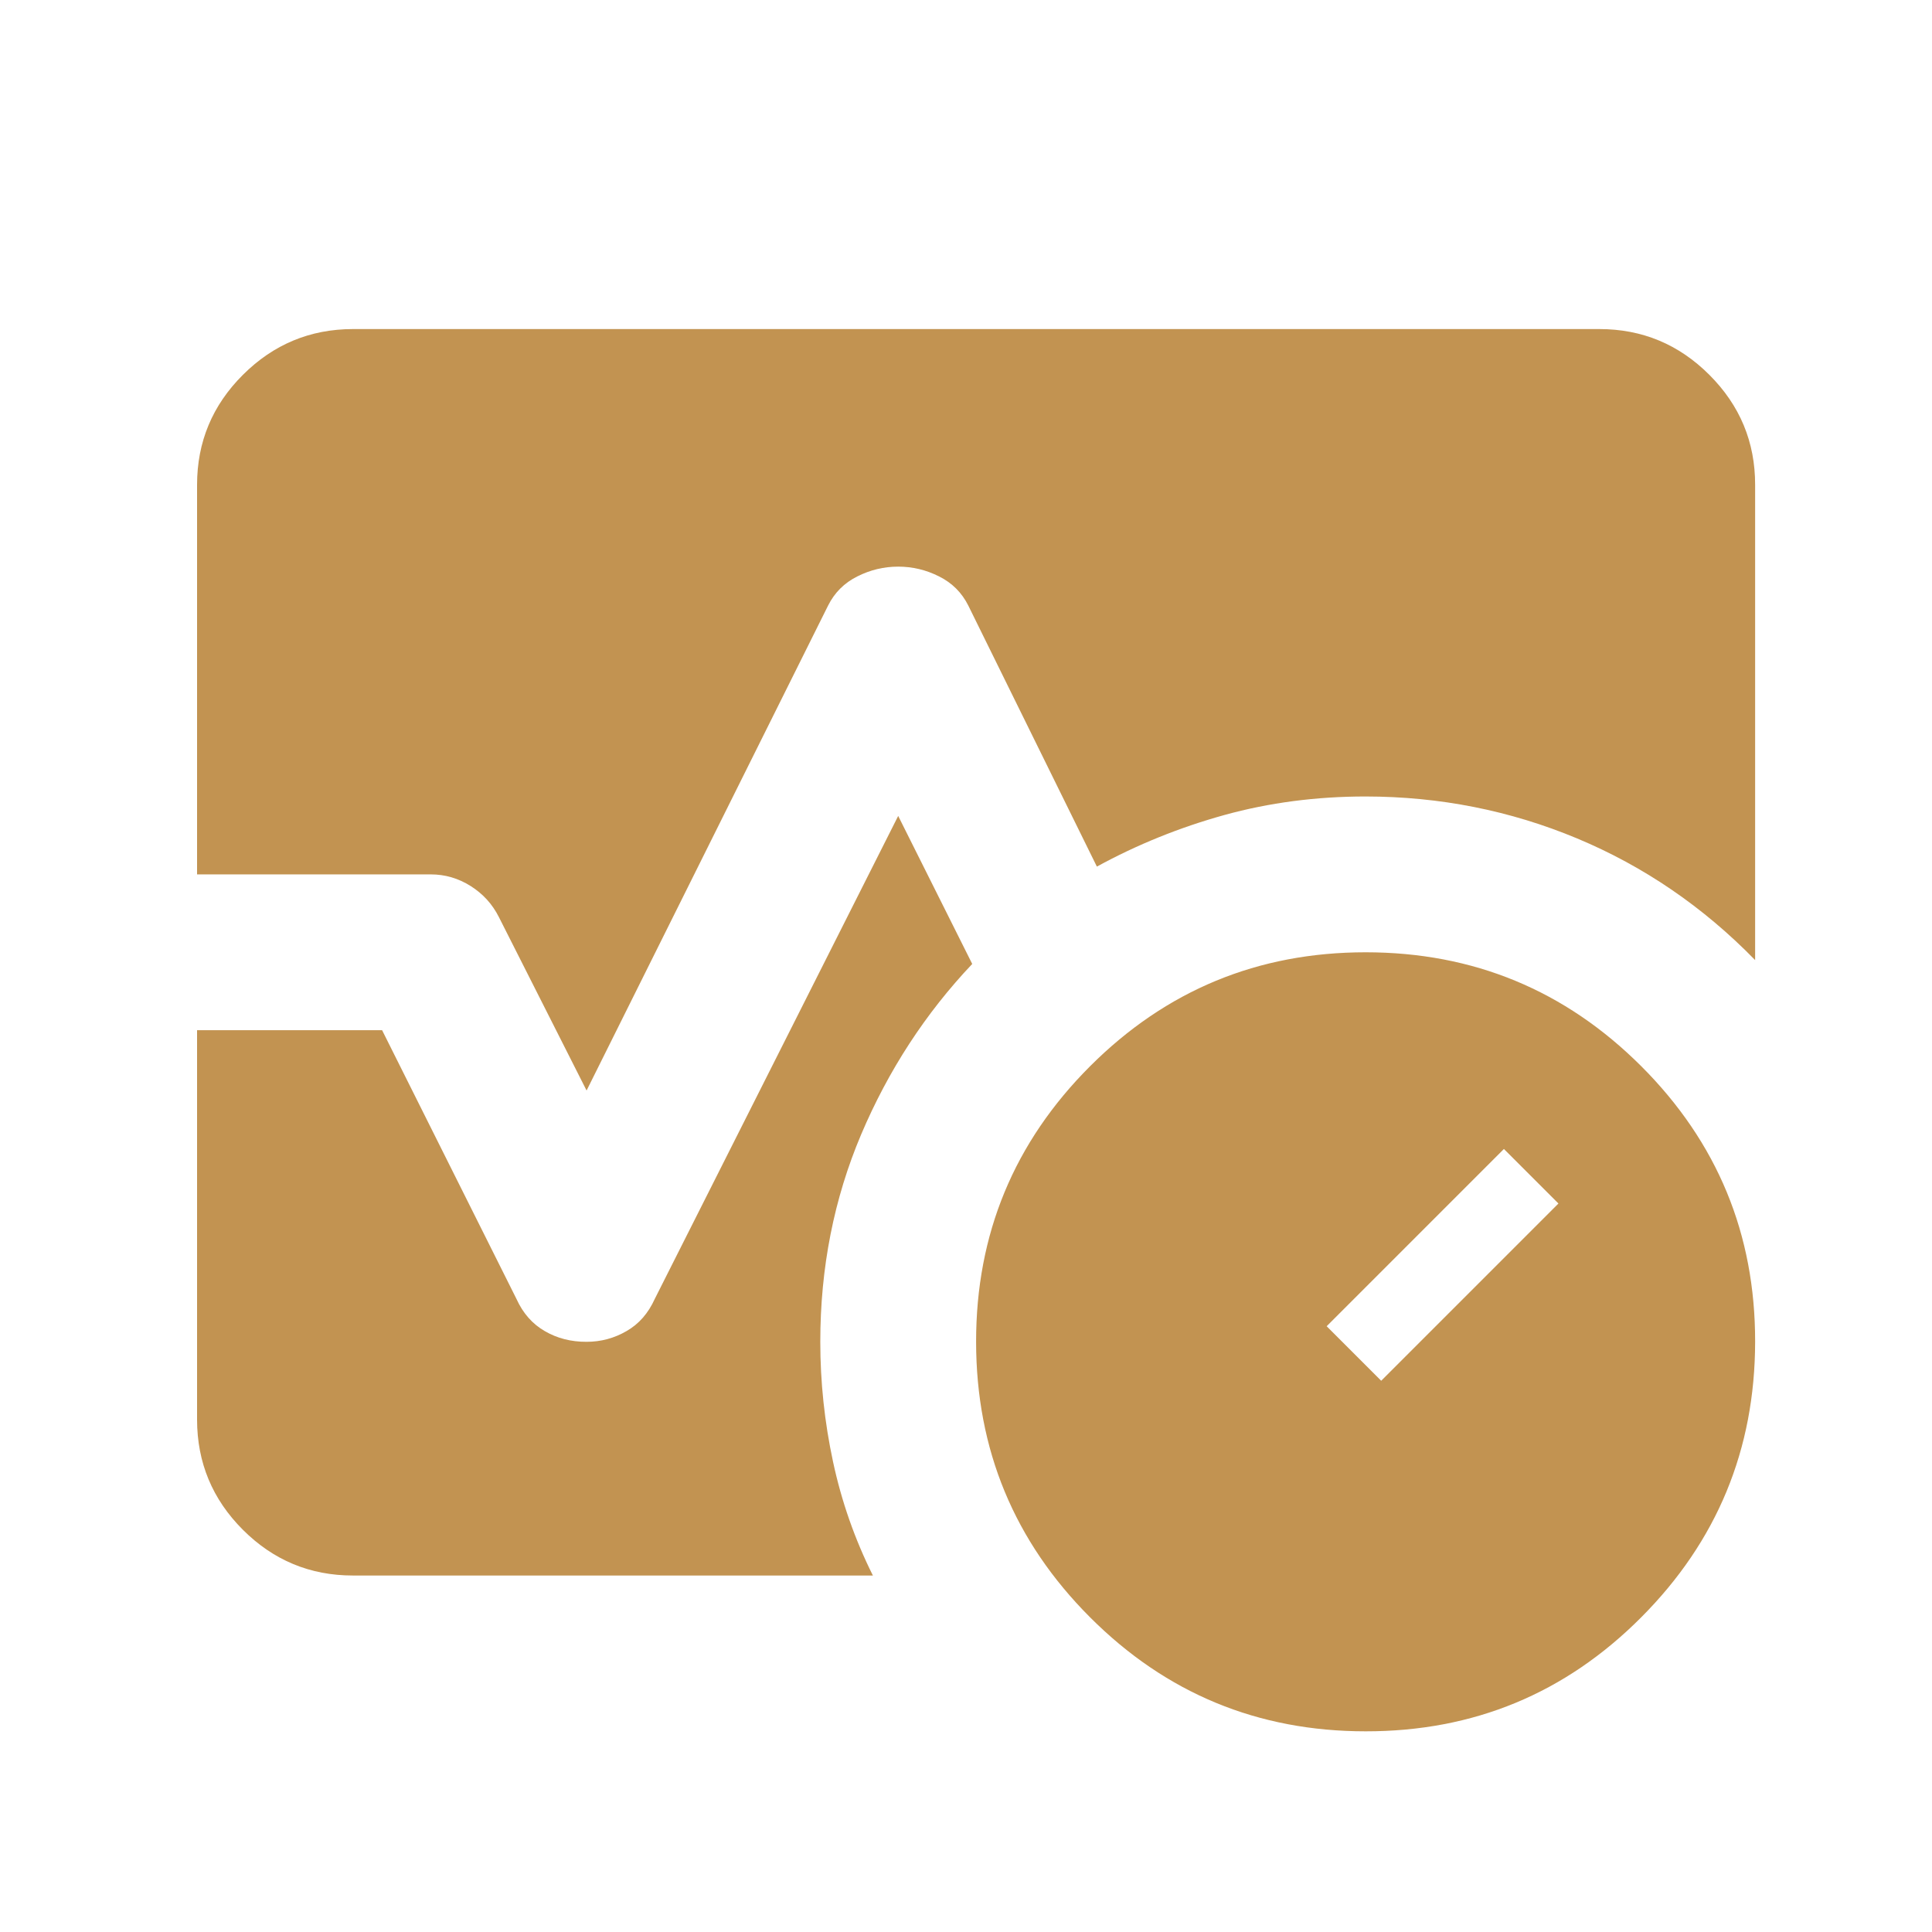 <svg width="31" height="31" viewBox="0 0 31 31" fill="none" xmlns="http://www.w3.org/2000/svg">
<path d="M21.912 27.78C20.183 27.78 18.709 27.17 17.491 25.951C16.273 24.732 15.663 23.258 15.662 21.53C15.661 19.802 16.271 18.328 17.491 17.108C18.711 15.889 20.185 15.28 21.912 15.28C23.64 15.28 25.114 15.889 26.335 17.108C27.555 18.328 28.165 19.802 28.162 21.53C28.16 23.258 27.55 24.732 26.333 25.952C25.117 27.172 23.643 27.782 21.912 27.78ZM22.162 22.155L25.006 19.311L24.131 18.436L21.287 21.28L22.162 22.155ZM3.162 14.03V7.78C3.162 7.092 3.407 6.504 3.897 6.015C4.387 5.526 4.975 5.281 5.662 5.28H25.662C26.35 5.28 26.938 5.525 27.428 6.015C27.918 6.505 28.163 7.093 28.162 7.78V15.405C27.329 14.551 26.376 13.9 25.303 13.452C24.231 13.005 23.1 12.781 21.912 12.78C21.12 12.78 20.365 12.879 19.647 13.077C18.929 13.276 18.246 13.552 17.6 13.905L15.537 9.717C15.433 9.509 15.277 9.353 15.068 9.249C14.86 9.144 14.641 9.092 14.412 9.092C14.183 9.092 13.964 9.144 13.756 9.249C13.547 9.353 13.391 9.509 13.287 9.717L9.412 17.498L8.006 14.717C7.902 14.509 7.75 14.342 7.552 14.217C7.354 14.092 7.14 14.03 6.912 14.03H3.162ZM5.662 25.28C4.975 25.28 4.386 25.035 3.897 24.546C3.408 24.057 3.163 23.468 3.162 22.78V16.53H6.131L8.287 20.842C8.391 21.072 8.543 21.244 8.741 21.358C8.939 21.474 9.163 21.531 9.412 21.53C9.641 21.53 9.855 21.473 10.053 21.358C10.252 21.244 10.402 21.072 10.506 20.842L14.412 13.092L15.6 15.467C14.85 16.259 14.256 17.171 13.818 18.202C13.381 19.234 13.162 20.343 13.162 21.53C13.162 22.176 13.23 22.817 13.366 23.452C13.502 24.088 13.715 24.697 14.006 25.28H5.662Z" fill="#C29351"/>
</svg>
